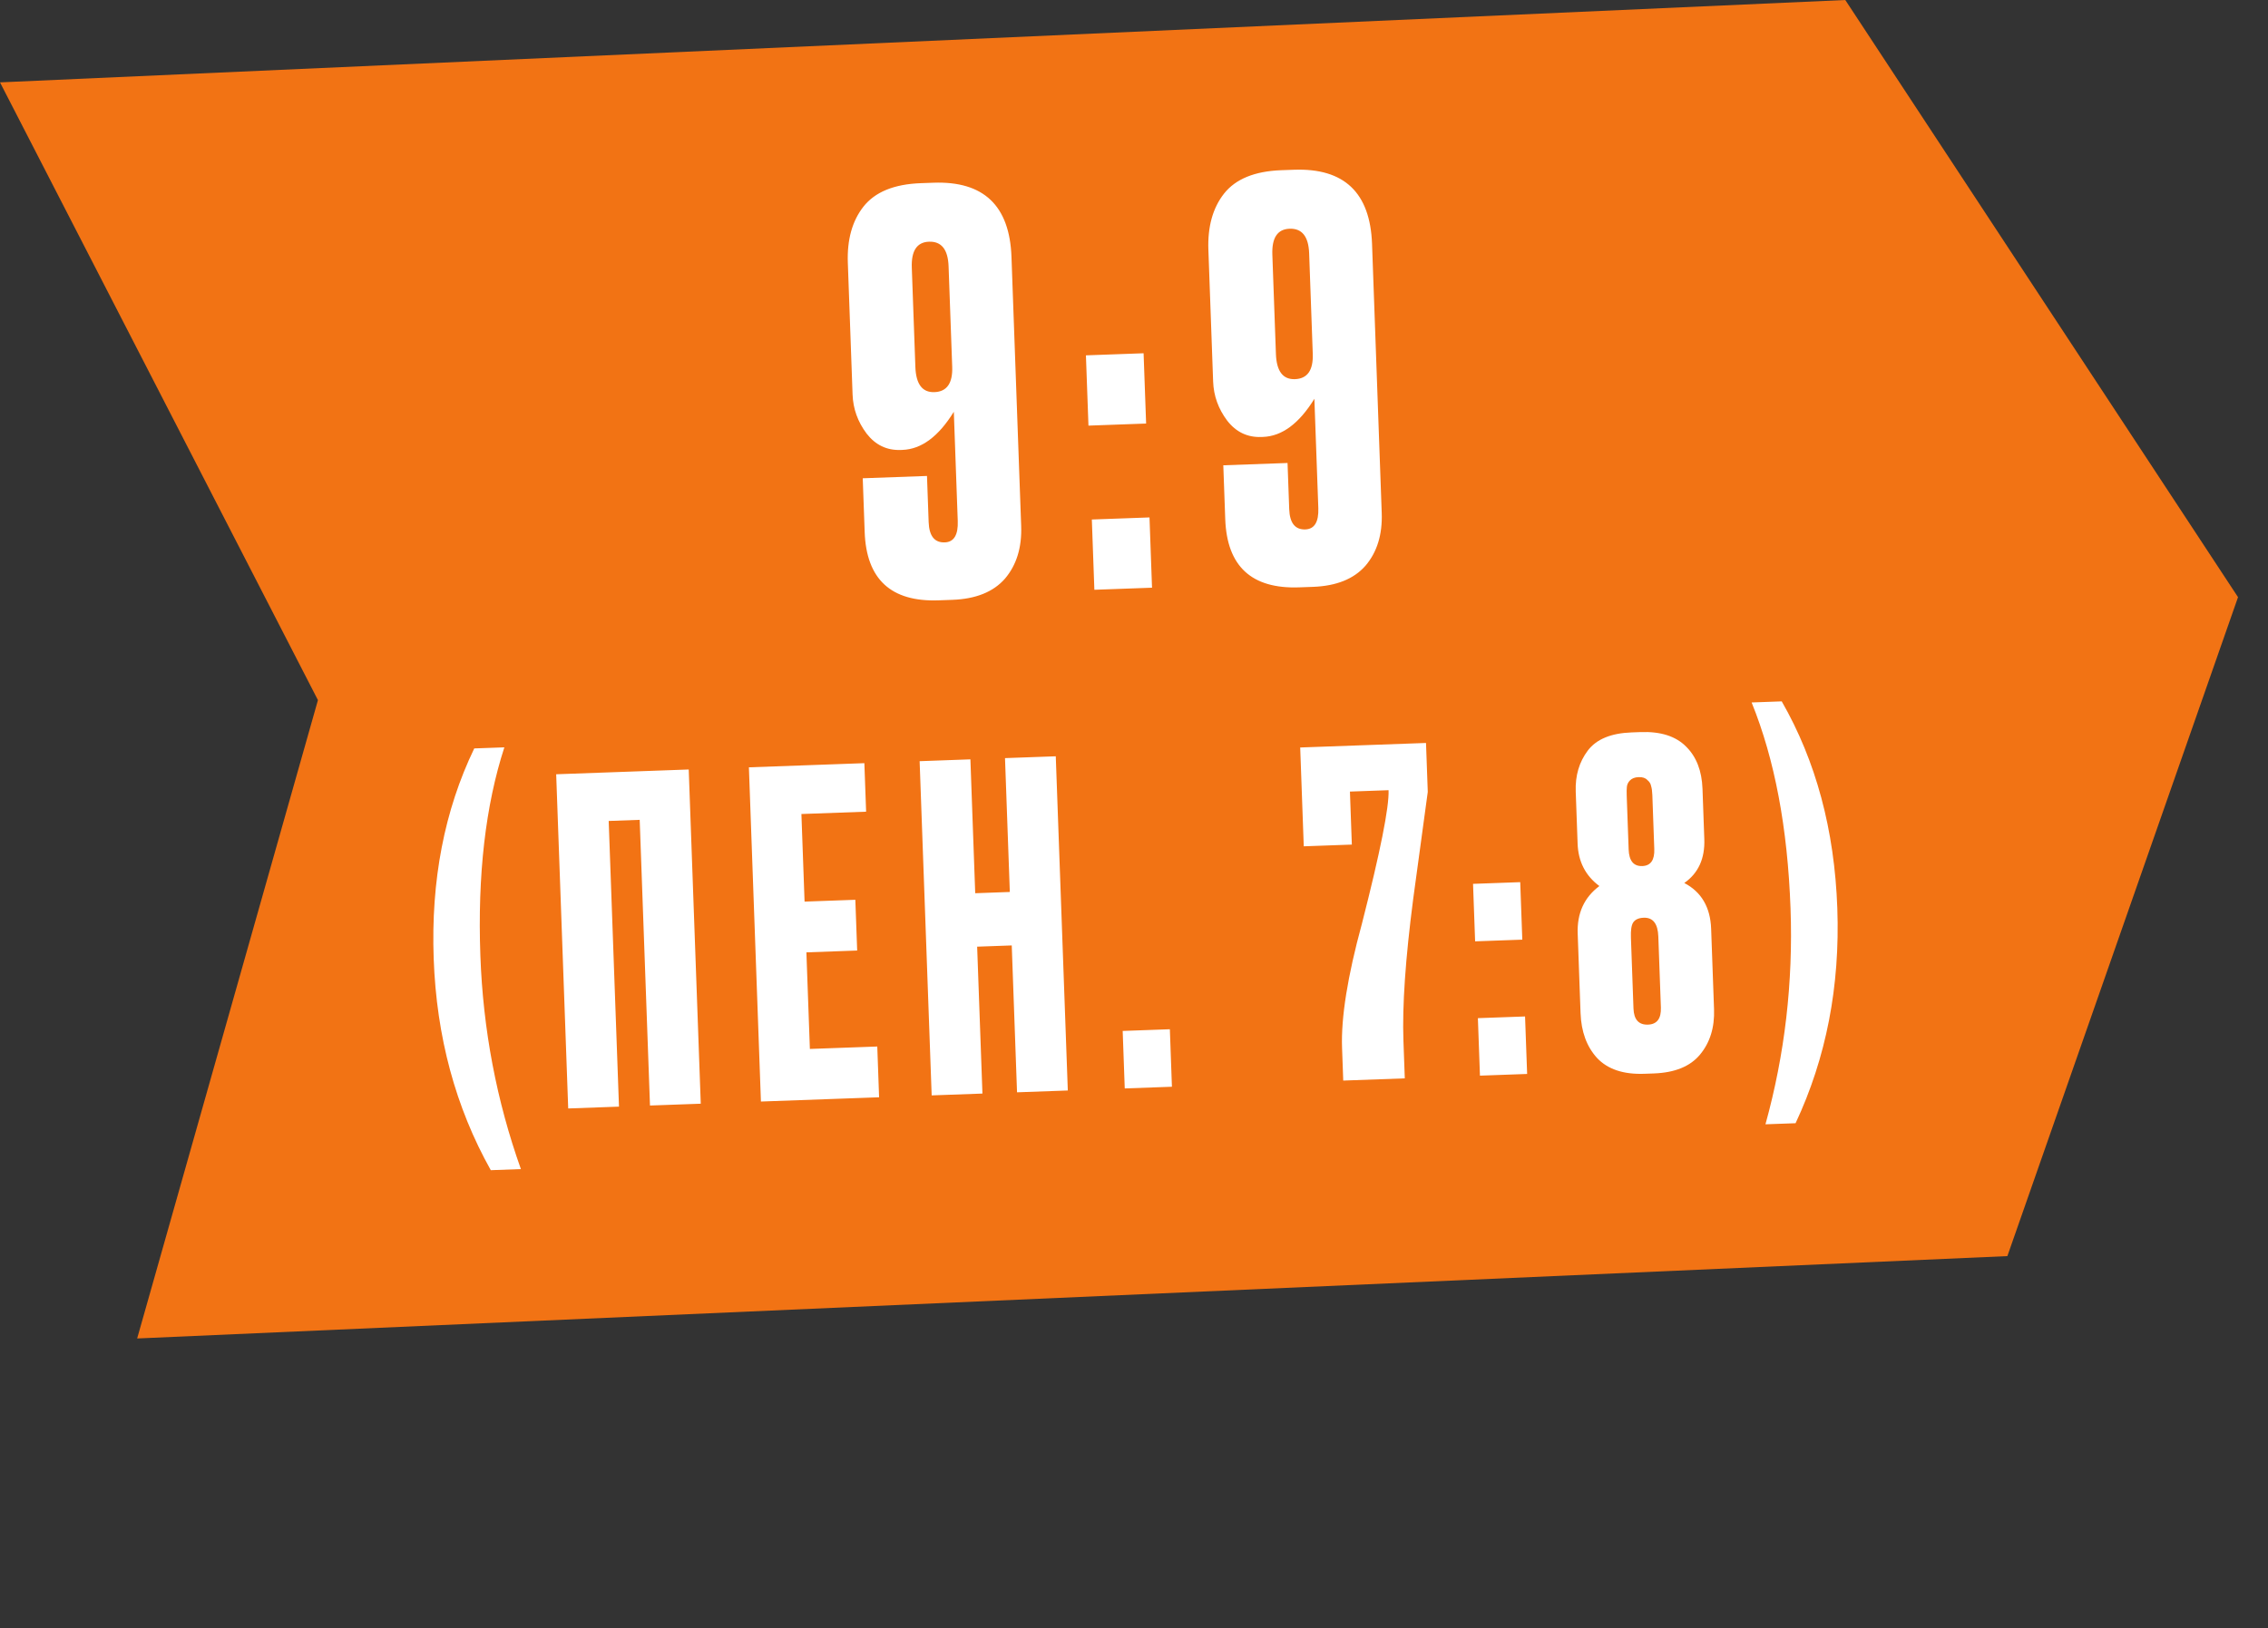 <?xml version="1.0" encoding="UTF-8"?> <svg xmlns="http://www.w3.org/2000/svg" width="227" height="163" viewBox="0 0 227 163" fill="none"><rect x="0" y="0" width="227" height="163" fill="#333333" stroke="none"/><path d="M184.691 0L0 8.246L31.822 70.092L13.727 134L200.914 125.754L224 59.785L184.691 0Z" fill="#F27314"></path><path d="M90.32 45.042L90.156 45.048C88.763 45.098 87.624 44.552 86.739 43.41C85.853 42.231 85.384 40.927 85.333 39.498L84.858 26.306C84.775 23.998 85.294 22.127 86.417 20.692C87.575 19.219 89.491 18.435 92.166 18.338L93.43 18.293C98.45 18.112 101.053 20.587 101.237 25.717L102.207 52.65C102.285 54.811 101.743 56.574 100.581 57.936C99.418 59.262 97.664 59.968 95.319 60.052L93.945 60.102C89.181 60.273 86.714 57.995 86.544 53.268L86.35 47.882L92.781 47.65L92.947 52.267C92.997 53.66 93.535 54.337 94.561 54.301C95.477 54.268 95.91 53.555 95.86 52.163L95.466 41.225C93.941 43.701 92.226 44.974 90.32 45.042ZM92.982 24.198C91.773 24.241 91.199 25.106 91.26 26.792L91.618 36.74C91.68 38.462 92.315 39.302 93.525 39.258C94.77 39.213 95.364 38.366 95.304 36.718L94.942 26.659C94.881 24.973 94.228 24.153 92.982 24.198ZM115.051 51.802L115.304 58.837L109.533 59.045L109.28 52.01L115.051 51.802ZM114.46 35.367L114.713 42.403L108.942 42.611L108.688 35.575L114.46 35.367ZM126.408 43.743L126.243 43.749C124.851 43.799 123.712 43.253 122.827 42.111C121.941 40.932 121.472 39.628 121.42 38.199L120.945 25.007C120.862 22.699 121.382 20.827 122.504 19.393C123.662 17.92 125.579 17.136 128.254 17.039L129.518 16.994C134.538 16.813 137.14 19.288 137.325 24.418L138.294 51.35C138.372 53.512 137.83 55.275 136.669 56.637C135.506 57.963 133.751 58.669 131.406 58.753L130.032 58.802C125.269 58.974 122.802 56.696 122.632 51.969L122.438 46.583L128.868 46.351L129.035 50.968C129.085 52.361 129.623 53.038 130.649 53.002C131.565 52.968 131.998 52.256 131.948 50.863L131.554 39.925C130.029 42.402 128.313 43.674 126.408 43.743ZM129.07 22.899C127.861 22.942 127.286 23.807 127.347 25.492L127.705 35.441C127.767 37.163 128.403 38.003 129.612 37.959C130.858 37.914 131.451 37.067 131.392 35.418L131.03 25.36C130.969 23.674 130.316 22.854 129.07 22.899ZM49.122 117.151C45.593 110.854 43.688 103.793 43.407 95.968C43.125 88.143 44.478 81.13 47.467 74.928L50.48 74.82C48.589 80.651 47.788 87.6 48.079 95.665C48.345 103.07 49.697 110.196 52.135 117.042L49.122 117.151ZM56.871 110.973L55.667 77.515L68.933 77.037L70.138 110.496L65.056 110.679L64.026 82.077L60.923 82.189L61.953 110.79L56.871 110.973ZM74.956 76.82L86.513 76.404L86.688 81.261L80.212 81.494L80.528 90.264L85.609 90.081L85.793 95.162L80.711 95.345L81.059 105.014L87.805 104.771L87.987 109.853L76.16 110.279L74.956 76.82ZM97.801 94.775L98.33 109.481L93.249 109.664L92.044 76.205L97.126 76.022L97.608 89.424L101.071 89.299L100.589 75.898L105.67 75.715L106.875 109.173L101.793 109.356L101.264 94.651L97.801 94.775ZM117.089 103.042L117.296 108.798L112.574 108.968L112.367 103.212L117.089 103.042ZM130.135 74.834L142.727 74.381L142.903 79.283L141.443 90.007C140.667 95.979 140.342 100.704 140.467 104.181L140.603 107.959L134.442 108.181L134.324 104.898C134.215 101.87 134.877 97.733 136.309 92.488C138.151 85.278 139.041 80.818 138.979 79.109L135.112 79.248L135.303 84.555L130.491 84.728L130.135 74.834ZM152.64 101.762L152.848 107.518L148.126 107.688L147.919 101.932L152.64 101.762ZM152.156 88.316L152.364 94.072L147.642 94.242L147.434 88.486L152.156 88.316ZM166.235 100.867L165.979 93.762C165.933 92.473 165.445 91.845 164.516 91.878C164.006 91.897 163.652 92.059 163.453 92.367C163.282 92.643 163.21 93.141 163.236 93.861L163.492 100.966C163.532 102.075 164.017 102.613 164.946 102.58C165.845 102.547 166.275 101.976 166.235 100.867ZM165.574 84.996L165.38 79.599C165.365 79.21 165.325 78.911 165.257 78.703C165.219 78.464 165.091 78.259 164.875 78.086C164.687 77.883 164.399 77.788 164.009 77.802C163.619 77.816 163.323 77.932 163.121 78.15C162.947 78.336 162.85 78.549 162.829 78.79C162.806 79.001 162.802 79.302 162.816 79.692L163.009 85.043C163.05 86.182 163.505 86.736 164.374 86.705C165.214 86.675 165.614 86.105 165.574 84.996ZM170.4 78.968L170.581 84.005C170.652 85.954 169.984 87.419 168.578 88.4C170.292 89.299 171.187 90.828 171.265 92.986L171.555 101.036C171.621 102.865 171.15 104.383 170.143 105.59C169.164 106.766 167.626 107.391 165.527 107.467L164.583 107.501C162.484 107.577 160.904 107.048 159.843 105.915C158.811 104.782 158.262 103.286 158.195 101.427L157.909 93.467C157.835 91.428 158.559 89.841 160.079 88.706C158.691 87.675 157.964 86.26 157.9 84.462L157.712 79.245C157.655 77.656 158.056 76.291 158.915 75.149C159.775 74.007 161.239 73.399 163.307 73.325L164.207 73.292C166.216 73.22 167.734 73.706 168.762 74.749C169.789 75.763 170.335 77.169 170.4 78.968ZM179.211 90.944C178.921 82.879 177.623 76.006 175.317 70.326L178.33 70.217C181.757 76.188 183.611 83.086 183.893 90.91C184.175 98.735 182.782 105.915 179.715 112.45L176.702 112.558C178.641 105.554 179.478 98.349 179.211 90.944Z" fill="white"></path></svg> 